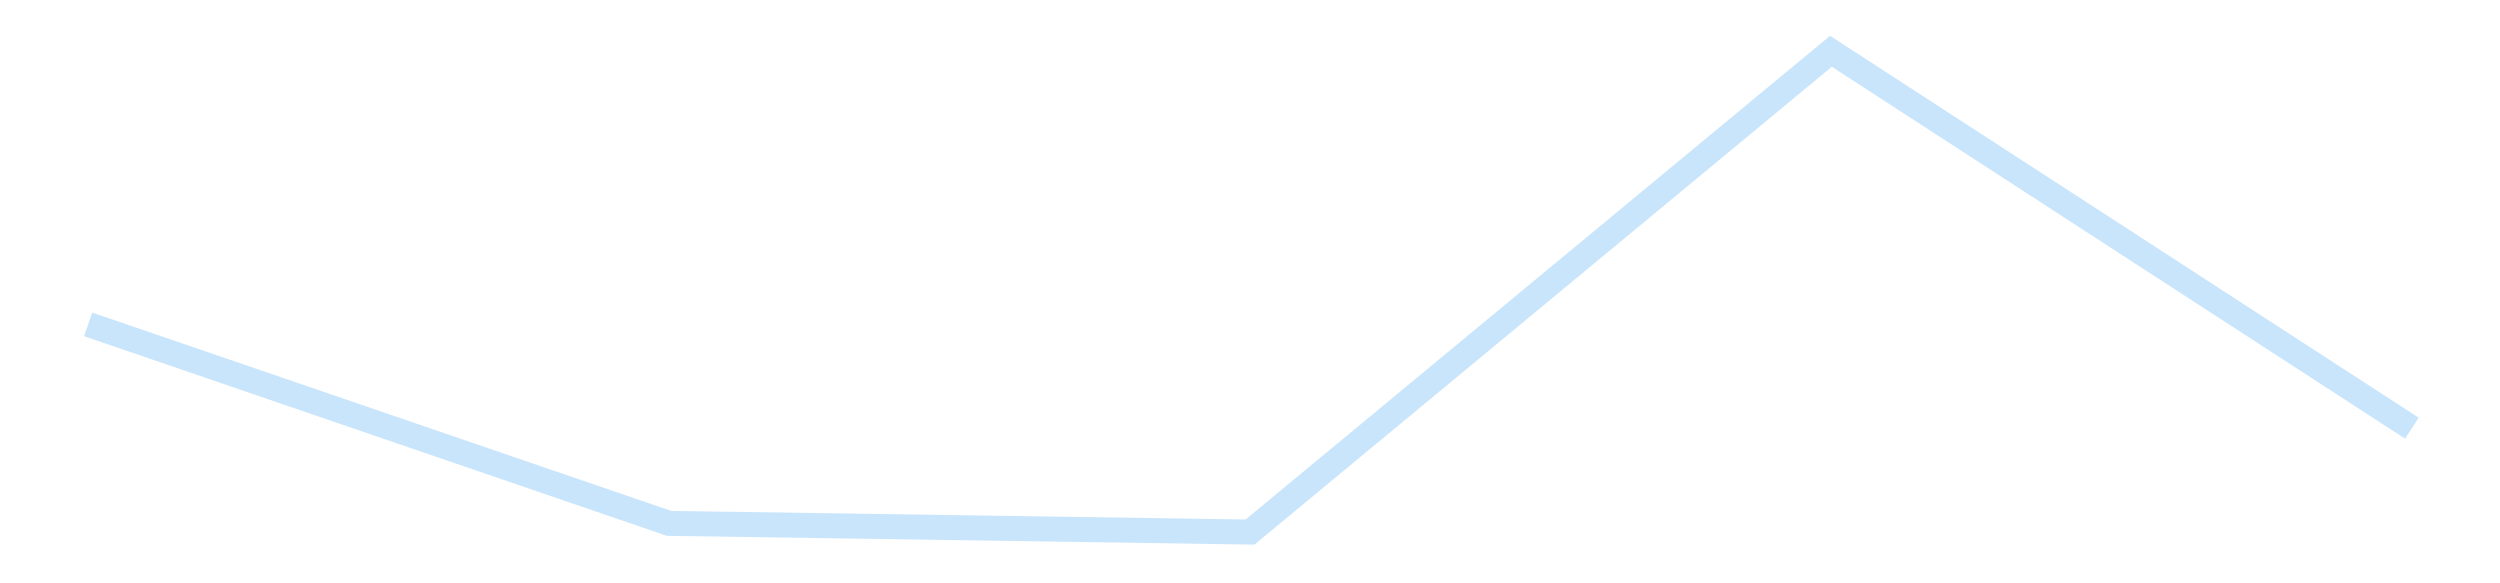 <?xml version='1.0' encoding='utf-8'?>
<svg xmlns="http://www.w3.org/2000/svg" xmlns:xlink="http://www.w3.org/1999/xlink" id="chart-7035ae95-df22-4f6d-9995-0a92da9eee65" class="pygal-chart pygal-sparkline" viewBox="0 0 300 70" width="300" height="70"><!--Generated with pygal 3.0.4 (lxml) ©Kozea 2012-2016 on 2025-11-03--><!--http://pygal.org--><!--http://github.com/Kozea/pygal--><defs><style type="text/css">#chart-7035ae95-df22-4f6d-9995-0a92da9eee65{-webkit-user-select:none;-webkit-font-smoothing:antialiased;font-family:Consolas,"Liberation Mono",Menlo,Courier,monospace}#chart-7035ae95-df22-4f6d-9995-0a92da9eee65 .title{font-family:Consolas,"Liberation Mono",Menlo,Courier,monospace;font-size:16px}#chart-7035ae95-df22-4f6d-9995-0a92da9eee65 .legends .legend text{font-family:Consolas,"Liberation Mono",Menlo,Courier,monospace;font-size:14px}#chart-7035ae95-df22-4f6d-9995-0a92da9eee65 .axis text{font-family:Consolas,"Liberation Mono",Menlo,Courier,monospace;font-size:10px}#chart-7035ae95-df22-4f6d-9995-0a92da9eee65 .axis text.major{font-family:Consolas,"Liberation Mono",Menlo,Courier,monospace;font-size:10px}#chart-7035ae95-df22-4f6d-9995-0a92da9eee65 .text-overlay text.value{font-family:Consolas,"Liberation Mono",Menlo,Courier,monospace;font-size:16px}#chart-7035ae95-df22-4f6d-9995-0a92da9eee65 .text-overlay text.label{font-family:Consolas,"Liberation Mono",Menlo,Courier,monospace;font-size:10px}#chart-7035ae95-df22-4f6d-9995-0a92da9eee65 .tooltip{font-family:Consolas,"Liberation Mono",Menlo,Courier,monospace;font-size:14px}#chart-7035ae95-df22-4f6d-9995-0a92da9eee65 text.no_data{font-family:Consolas,"Liberation Mono",Menlo,Courier,monospace;font-size:64px}
#chart-7035ae95-df22-4f6d-9995-0a92da9eee65{background-color:transparent}#chart-7035ae95-df22-4f6d-9995-0a92da9eee65 path,#chart-7035ae95-df22-4f6d-9995-0a92da9eee65 line,#chart-7035ae95-df22-4f6d-9995-0a92da9eee65 rect,#chart-7035ae95-df22-4f6d-9995-0a92da9eee65 circle{-webkit-transition:150ms;-moz-transition:150ms;transition:150ms}#chart-7035ae95-df22-4f6d-9995-0a92da9eee65 .graph &gt; .background{fill:transparent}#chart-7035ae95-df22-4f6d-9995-0a92da9eee65 .plot &gt; .background{fill:transparent}#chart-7035ae95-df22-4f6d-9995-0a92da9eee65 .graph{fill:rgba(0,0,0,.87)}#chart-7035ae95-df22-4f6d-9995-0a92da9eee65 text.no_data{fill:rgba(0,0,0,1)}#chart-7035ae95-df22-4f6d-9995-0a92da9eee65 .title{fill:rgba(0,0,0,1)}#chart-7035ae95-df22-4f6d-9995-0a92da9eee65 .legends .legend text{fill:rgba(0,0,0,.87)}#chart-7035ae95-df22-4f6d-9995-0a92da9eee65 .legends .legend:hover text{fill:rgba(0,0,0,1)}#chart-7035ae95-df22-4f6d-9995-0a92da9eee65 .axis .line{stroke:rgba(0,0,0,1)}#chart-7035ae95-df22-4f6d-9995-0a92da9eee65 .axis .guide.line{stroke:rgba(0,0,0,.54)}#chart-7035ae95-df22-4f6d-9995-0a92da9eee65 .axis .major.line{stroke:rgba(0,0,0,.87)}#chart-7035ae95-df22-4f6d-9995-0a92da9eee65 .axis text.major{fill:rgba(0,0,0,1)}#chart-7035ae95-df22-4f6d-9995-0a92da9eee65 .axis.y .guides:hover .guide.line,#chart-7035ae95-df22-4f6d-9995-0a92da9eee65 .line-graph .axis.x .guides:hover .guide.line,#chart-7035ae95-df22-4f6d-9995-0a92da9eee65 .stackedline-graph .axis.x .guides:hover .guide.line,#chart-7035ae95-df22-4f6d-9995-0a92da9eee65 .xy-graph .axis.x .guides:hover .guide.line{stroke:rgba(0,0,0,1)}#chart-7035ae95-df22-4f6d-9995-0a92da9eee65 .axis .guides:hover text{fill:rgba(0,0,0,1)}#chart-7035ae95-df22-4f6d-9995-0a92da9eee65 .reactive{fill-opacity:.7;stroke-opacity:.8;stroke-width:3}#chart-7035ae95-df22-4f6d-9995-0a92da9eee65 .ci{stroke:rgba(0,0,0,.87)}#chart-7035ae95-df22-4f6d-9995-0a92da9eee65 .reactive.active,#chart-7035ae95-df22-4f6d-9995-0a92da9eee65 .active .reactive{fill-opacity:.8;stroke-opacity:.9;stroke-width:4}#chart-7035ae95-df22-4f6d-9995-0a92da9eee65 .ci .reactive.active{stroke-width:1.5}#chart-7035ae95-df22-4f6d-9995-0a92da9eee65 .series text{fill:rgba(0,0,0,1)}#chart-7035ae95-df22-4f6d-9995-0a92da9eee65 .tooltip rect{fill:transparent;stroke:rgba(0,0,0,1);-webkit-transition:opacity 150ms;-moz-transition:opacity 150ms;transition:opacity 150ms}#chart-7035ae95-df22-4f6d-9995-0a92da9eee65 .tooltip .label{fill:rgba(0,0,0,.87)}#chart-7035ae95-df22-4f6d-9995-0a92da9eee65 .tooltip .label{fill:rgba(0,0,0,.87)}#chart-7035ae95-df22-4f6d-9995-0a92da9eee65 .tooltip .legend{font-size:.8em;fill:rgba(0,0,0,.54)}#chart-7035ae95-df22-4f6d-9995-0a92da9eee65 .tooltip .x_label{font-size:.6em;fill:rgba(0,0,0,1)}#chart-7035ae95-df22-4f6d-9995-0a92da9eee65 .tooltip .xlink{font-size:.5em;text-decoration:underline}#chart-7035ae95-df22-4f6d-9995-0a92da9eee65 .tooltip .value{font-size:1.5em}#chart-7035ae95-df22-4f6d-9995-0a92da9eee65 .bound{font-size:.5em}#chart-7035ae95-df22-4f6d-9995-0a92da9eee65 .max-value{font-size:.75em;fill:rgba(0,0,0,.54)}#chart-7035ae95-df22-4f6d-9995-0a92da9eee65 .map-element{fill:transparent;stroke:rgba(0,0,0,.54) !important}#chart-7035ae95-df22-4f6d-9995-0a92da9eee65 .map-element .reactive{fill-opacity:inherit;stroke-opacity:inherit}#chart-7035ae95-df22-4f6d-9995-0a92da9eee65 .color-0,#chart-7035ae95-df22-4f6d-9995-0a92da9eee65 .color-0 a:visited{stroke:#bbdefb;fill:#bbdefb}#chart-7035ae95-df22-4f6d-9995-0a92da9eee65 .text-overlay .color-0 text{fill:black}
#chart-7035ae95-df22-4f6d-9995-0a92da9eee65 text.no_data{text-anchor:middle}#chart-7035ae95-df22-4f6d-9995-0a92da9eee65 .guide.line{fill:none}#chart-7035ae95-df22-4f6d-9995-0a92da9eee65 .centered{text-anchor:middle}#chart-7035ae95-df22-4f6d-9995-0a92da9eee65 .title{text-anchor:middle}#chart-7035ae95-df22-4f6d-9995-0a92da9eee65 .legends .legend text{fill-opacity:1}#chart-7035ae95-df22-4f6d-9995-0a92da9eee65 .axis.x text{text-anchor:middle}#chart-7035ae95-df22-4f6d-9995-0a92da9eee65 .axis.x:not(.web) text[transform]{text-anchor:start}#chart-7035ae95-df22-4f6d-9995-0a92da9eee65 .axis.x:not(.web) text[transform].backwards{text-anchor:end}#chart-7035ae95-df22-4f6d-9995-0a92da9eee65 .axis.y text{text-anchor:end}#chart-7035ae95-df22-4f6d-9995-0a92da9eee65 .axis.y text[transform].backwards{text-anchor:start}#chart-7035ae95-df22-4f6d-9995-0a92da9eee65 .axis.y2 text{text-anchor:start}#chart-7035ae95-df22-4f6d-9995-0a92da9eee65 .axis.y2 text[transform].backwards{text-anchor:end}#chart-7035ae95-df22-4f6d-9995-0a92da9eee65 .axis .guide.line{stroke-dasharray:4,4;stroke:black}#chart-7035ae95-df22-4f6d-9995-0a92da9eee65 .axis .major.guide.line{stroke-dasharray:6,6;stroke:black}#chart-7035ae95-df22-4f6d-9995-0a92da9eee65 .horizontal .axis.y .guide.line,#chart-7035ae95-df22-4f6d-9995-0a92da9eee65 .horizontal .axis.y2 .guide.line,#chart-7035ae95-df22-4f6d-9995-0a92da9eee65 .vertical .axis.x .guide.line{opacity:0}#chart-7035ae95-df22-4f6d-9995-0a92da9eee65 .horizontal .axis.always_show .guide.line,#chart-7035ae95-df22-4f6d-9995-0a92da9eee65 .vertical .axis.always_show .guide.line{opacity:1 !important}#chart-7035ae95-df22-4f6d-9995-0a92da9eee65 .axis.y .guides:hover .guide.line,#chart-7035ae95-df22-4f6d-9995-0a92da9eee65 .axis.y2 .guides:hover .guide.line,#chart-7035ae95-df22-4f6d-9995-0a92da9eee65 .axis.x .guides:hover .guide.line{opacity:1}#chart-7035ae95-df22-4f6d-9995-0a92da9eee65 .axis .guides:hover text{opacity:1}#chart-7035ae95-df22-4f6d-9995-0a92da9eee65 .nofill{fill:none}#chart-7035ae95-df22-4f6d-9995-0a92da9eee65 .subtle-fill{fill-opacity:.2}#chart-7035ae95-df22-4f6d-9995-0a92da9eee65 .dot{stroke-width:1px;fill-opacity:1;stroke-opacity:1}#chart-7035ae95-df22-4f6d-9995-0a92da9eee65 .dot.active{stroke-width:5px}#chart-7035ae95-df22-4f6d-9995-0a92da9eee65 .dot.negative{fill:transparent}#chart-7035ae95-df22-4f6d-9995-0a92da9eee65 text,#chart-7035ae95-df22-4f6d-9995-0a92da9eee65 tspan{stroke:none !important}#chart-7035ae95-df22-4f6d-9995-0a92da9eee65 .series text.active{opacity:1}#chart-7035ae95-df22-4f6d-9995-0a92da9eee65 .tooltip rect{fill-opacity:.95;stroke-width:.5}#chart-7035ae95-df22-4f6d-9995-0a92da9eee65 .tooltip text{fill-opacity:1}#chart-7035ae95-df22-4f6d-9995-0a92da9eee65 .showable{visibility:hidden}#chart-7035ae95-df22-4f6d-9995-0a92da9eee65 .showable.shown{visibility:visible}#chart-7035ae95-df22-4f6d-9995-0a92da9eee65 .gauge-background{fill:rgba(229,229,229,1);stroke:none}#chart-7035ae95-df22-4f6d-9995-0a92da9eee65 .bg-lines{stroke:transparent;stroke-width:2px}</style><script type="text/javascript">window.pygal = window.pygal || {};window.pygal.config = window.pygal.config || {};window.pygal.config['7035ae95-df22-4f6d-9995-0a92da9eee65'] = {"allow_interruptions": false, "box_mode": "extremes", "classes": ["pygal-chart", "pygal-sparkline"], "css": ["file://style.css", "file://graph.css"], "defs": [], "disable_xml_declaration": false, "dots_size": 2.5, "dynamic_print_values": false, "explicit_size": true, "fill": false, "force_uri_protocol": "https", "formatter": null, "half_pie": false, "height": 70, "include_x_axis": false, "inner_radius": 0, "interpolate": null, "interpolation_parameters": {}, "interpolation_precision": 250, "inverse_y_axis": false, "js": [], "legend_at_bottom": false, "legend_at_bottom_columns": null, "legend_box_size": 12, "logarithmic": false, "margin": 5, "margin_bottom": null, "margin_left": null, "margin_right": null, "margin_top": null, "max_scale": 2, "min_scale": 1, "missing_value_fill_truncation": "x", "no_data_text": "", "no_prefix": false, "order_min": null, "pretty_print": false, "print_labels": false, "print_values": false, "print_values_position": "center", "print_zeroes": true, "range": null, "rounded_bars": null, "secondary_range": null, "show_dots": false, "show_legend": false, "show_minor_x_labels": true, "show_minor_y_labels": true, "show_only_major_dots": false, "show_x_guides": false, "show_x_labels": false, "show_y_guides": true, "show_y_labels": false, "spacing": 0, "stack_from_top": false, "strict": false, "stroke": true, "stroke_style": null, "style": {"background": "transparent", "ci_colors": [], "colors": ["#bbdefb"], "dot_opacity": "1", "font_family": "Consolas, \"Liberation Mono\", Menlo, Courier, monospace", "foreground": "rgba(0, 0, 0, .87)", "foreground_strong": "rgba(0, 0, 0, 1)", "foreground_subtle": "rgba(0, 0, 0, .54)", "guide_stroke_color": "black", "guide_stroke_dasharray": "4,4", "label_font_family": "Consolas, \"Liberation Mono\", Menlo, Courier, monospace", "label_font_size": 10, "legend_font_family": "Consolas, \"Liberation Mono\", Menlo, Courier, monospace", "legend_font_size": 14, "major_guide_stroke_color": "black", "major_guide_stroke_dasharray": "6,6", "major_label_font_family": "Consolas, \"Liberation Mono\", Menlo, Courier, monospace", "major_label_font_size": 10, "no_data_font_family": "Consolas, \"Liberation Mono\", Menlo, Courier, monospace", "no_data_font_size": 64, "opacity": ".7", "opacity_hover": ".8", "plot_background": "transparent", "stroke_opacity": ".8", "stroke_opacity_hover": ".9", "stroke_width": 3, "stroke_width_hover": "4", "title_font_family": "Consolas, \"Liberation Mono\", Menlo, Courier, monospace", "title_font_size": 16, "tooltip_font_family": "Consolas, \"Liberation Mono\", Menlo, Courier, monospace", "tooltip_font_size": 14, "transition": "150ms", "value_background": "rgba(229, 229, 229, 1)", "value_colors": [], "value_font_family": "Consolas, \"Liberation Mono\", Menlo, Courier, monospace", "value_font_size": 16, "value_label_font_family": "Consolas, \"Liberation Mono\", Menlo, Courier, monospace", "value_label_font_size": 10}, "title": null, "tooltip_border_radius": 0, "tooltip_fancy_mode": true, "truncate_label": null, "truncate_legend": null, "width": 300, "x_label_rotation": 0, "x_labels": null, "x_labels_major": null, "x_labels_major_count": null, "x_labels_major_every": null, "x_title": null, "xrange": null, "y_label_rotation": 0, "y_labels": null, "y_labels_major": null, "y_labels_major_count": null, "y_labels_major_every": null, "y_title": null, "zero": 0, "legends": [""]}</script></defs><title>Pygal</title><g class="graph line-graph vertical"><rect x="0" y="0" width="300" height="70" class="background"/><g transform="translate(5, 5)" class="plot"><rect x="0" y="0" width="290" height="60" class="background"/><g class="series serie-0 color-0"><path d="M5.577 33.926 L75.288 57.805 145 58.846 214.712 1.154 284.423 46.38" class="line reactive nofill"/></g></g><g class="titles"/><g transform="translate(5, 5)" class="plot overlay"><g class="series serie-0 color-0"/></g><g transform="translate(5, 5)" class="plot text-overlay"><g class="series serie-0 color-0"/></g><g transform="translate(5, 5)" class="plot tooltip-overlay"><g transform="translate(0 0)" style="opacity: 0" class="tooltip"><rect rx="0" ry="0" width="0" height="0" class="tooltip-box"/><g class="text"/></g></g></g></svg>